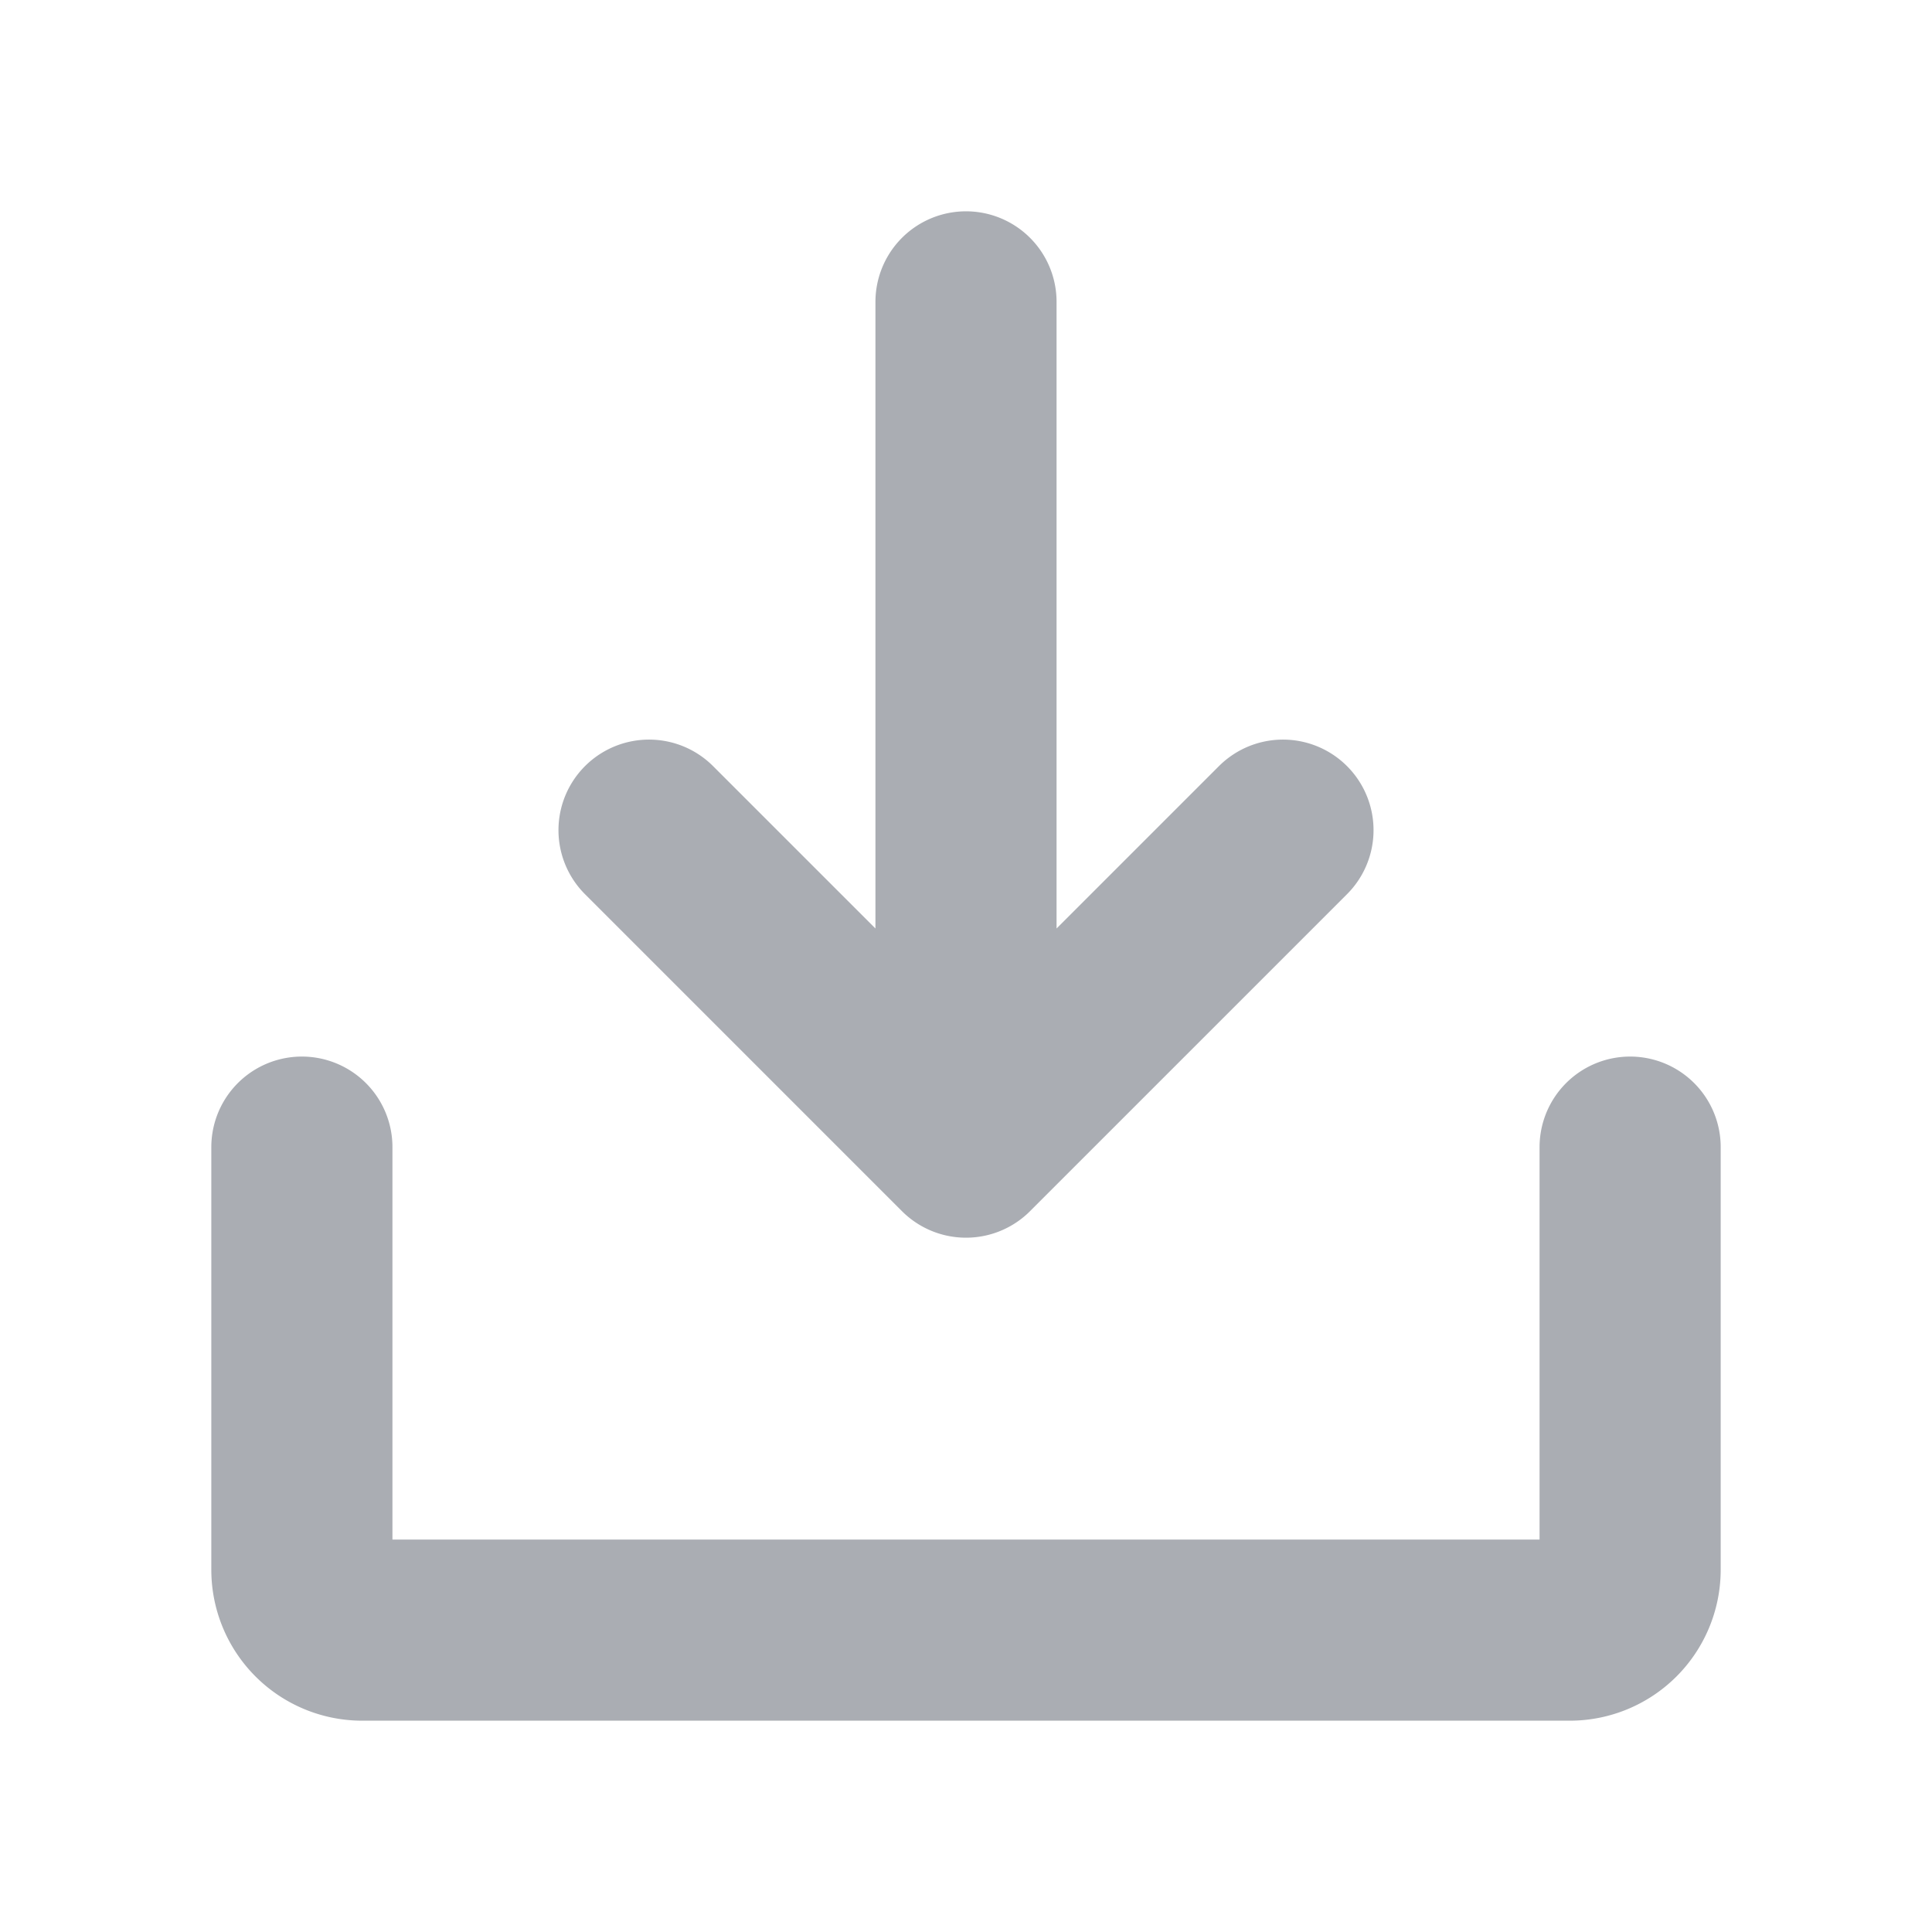 <svg width="16" height="16" fill="none" xmlns="http://www.w3.org/2000/svg"><path d="M5.375 6.875L8 9.5l2.625-2.625M8 2.5v7m5.5 0V13a.5.5 0 01-.5.5H3a.5.5 0 01-.5-.5V9.5" stroke="#AAADB3" stroke-width="1.5" stroke-linecap="round" stroke-linejoin="round"/></svg>